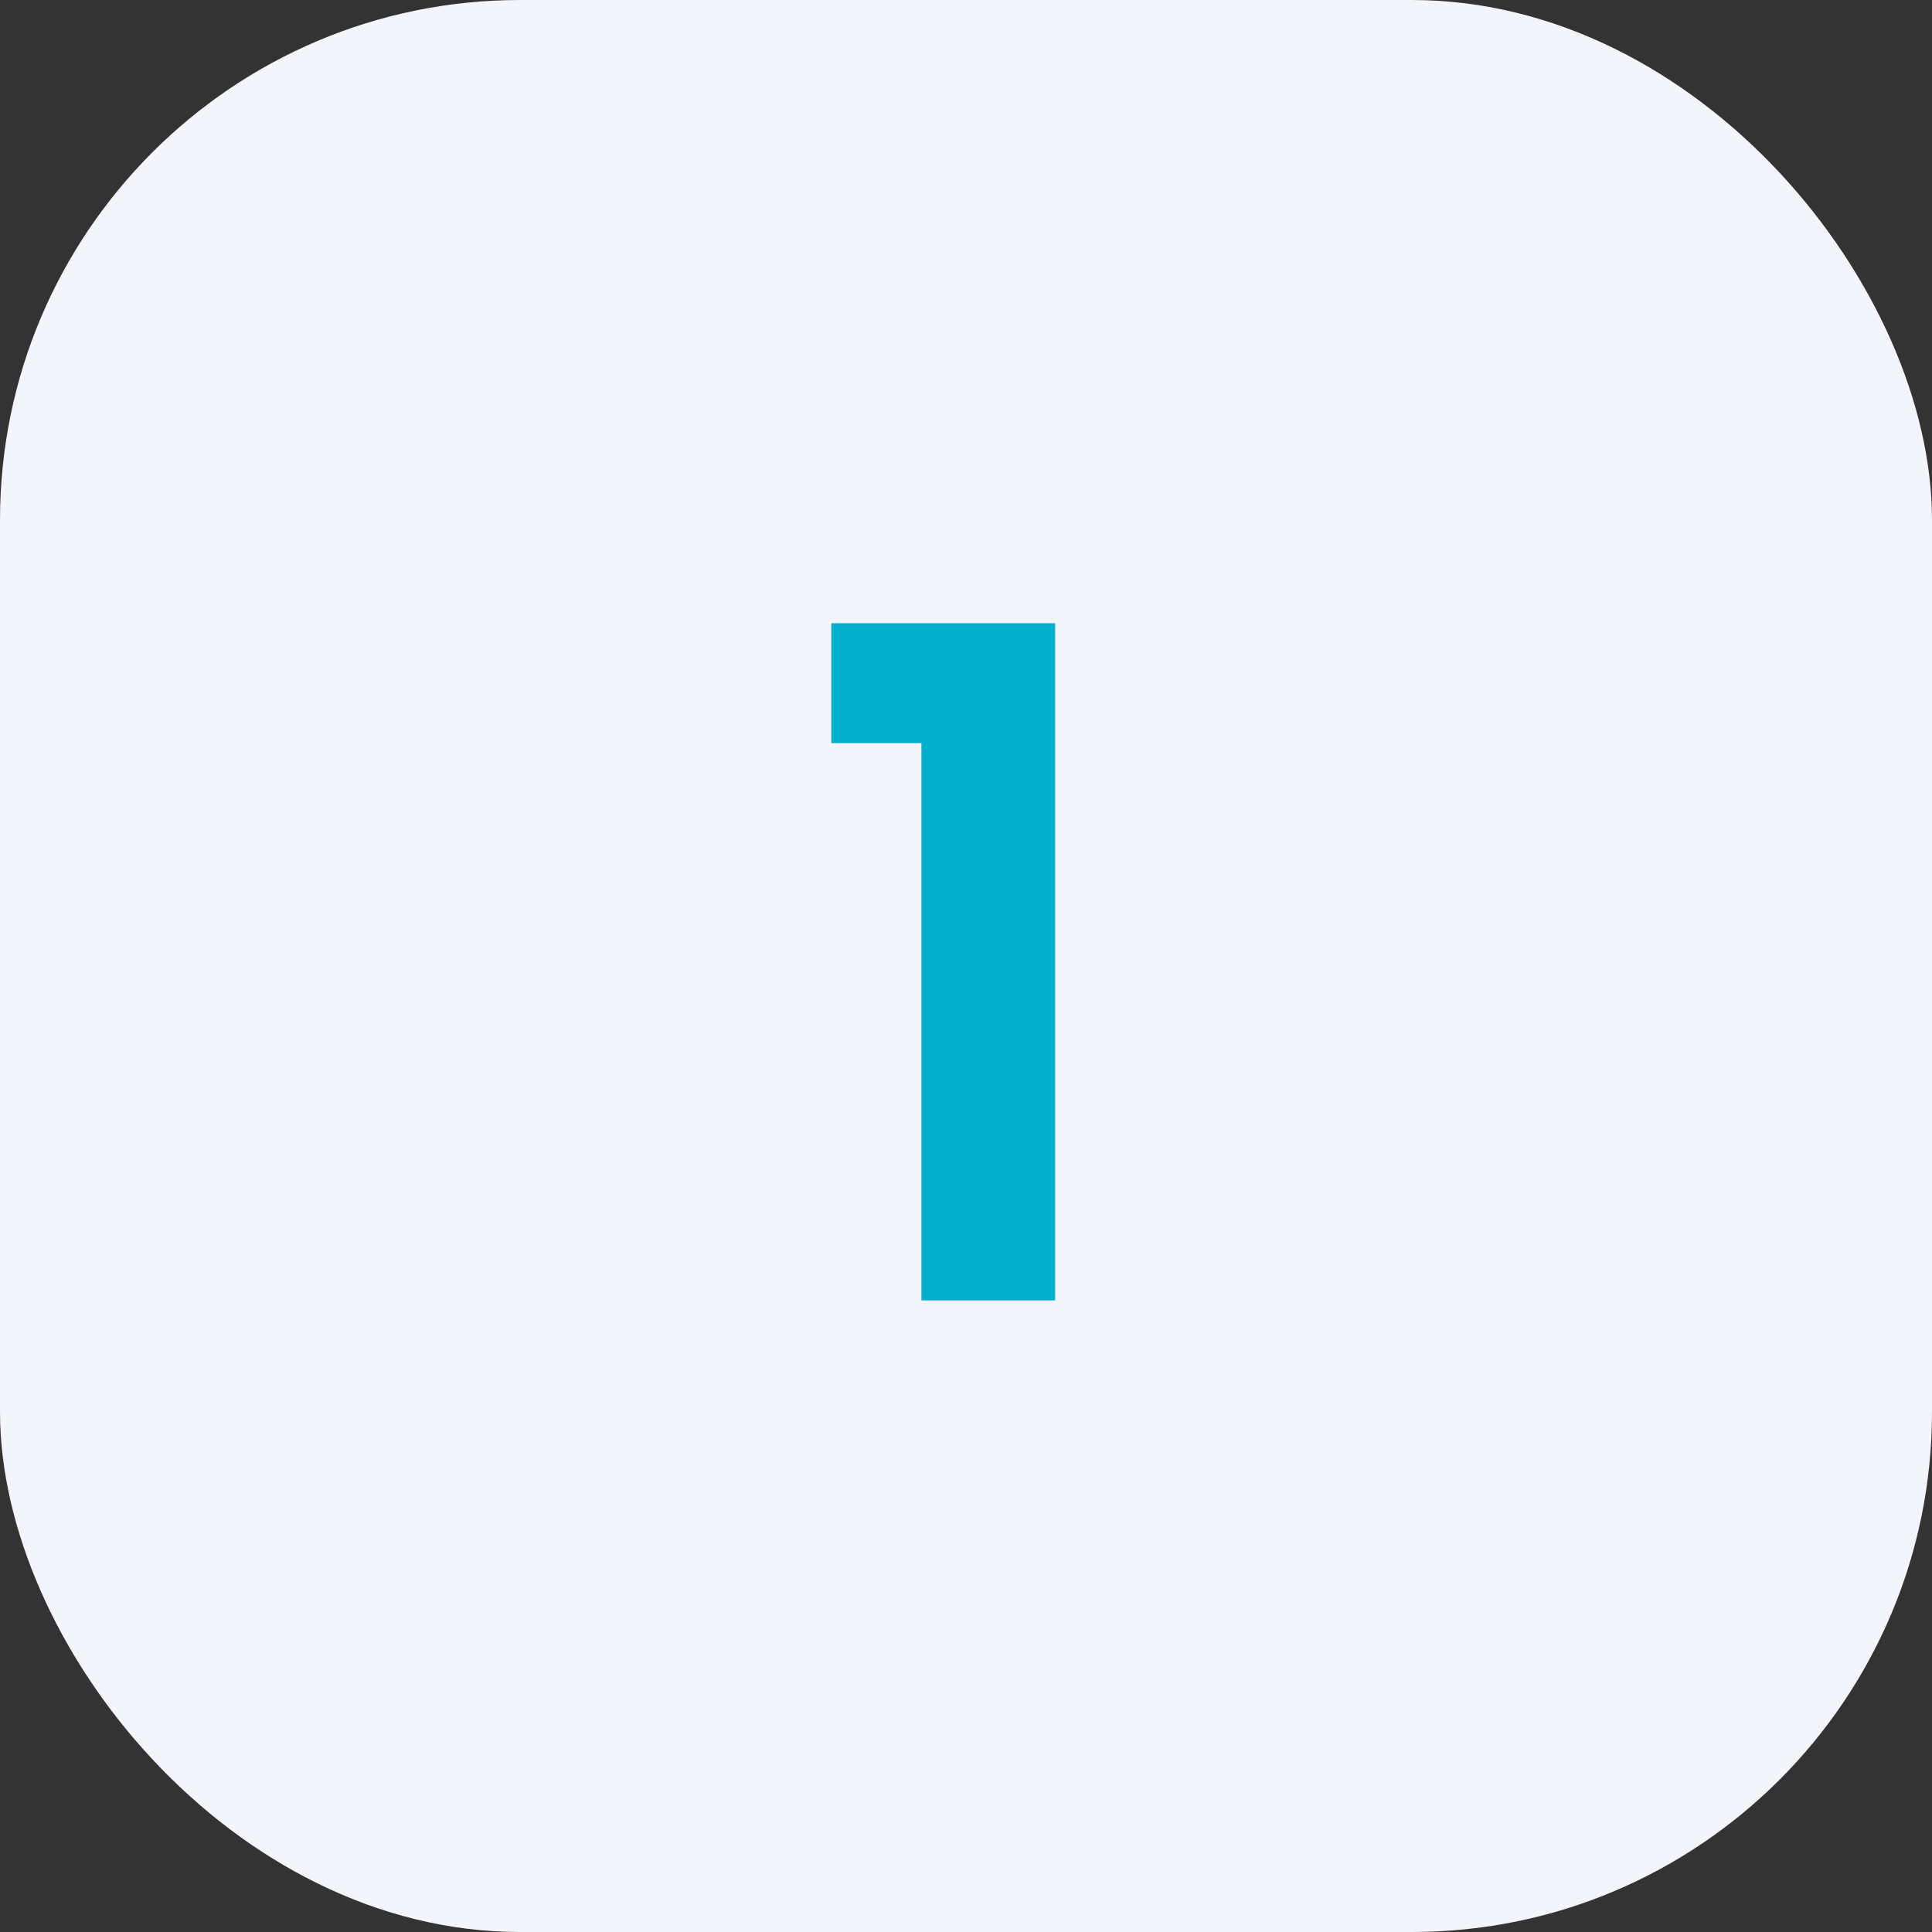 <?xml version="1.0" encoding="UTF-8"?> <svg xmlns="http://www.w3.org/2000/svg" width="52" height="52" viewBox="0 0 52 52"><rect x="0" y="0" width="52" height="52" fill="#333333" stroke="none"/><g id="icon-01-gris" transform="translate(13590 8635.854)"><rect id="Rectangle_8397" data-name="Rectangle 8397" width="52" height="52" rx="14" transform="translate(-13590 -8635.854)" fill="#f4f5fc"></rect><path id="Tracé_9712" data-name="Tracé 9712" d="M-3.625-15v-3.225H2.4V0H-1.2V-15Z" transform="translate(-13564 -8600.854)" fill="#00afca"></path></g></svg> 